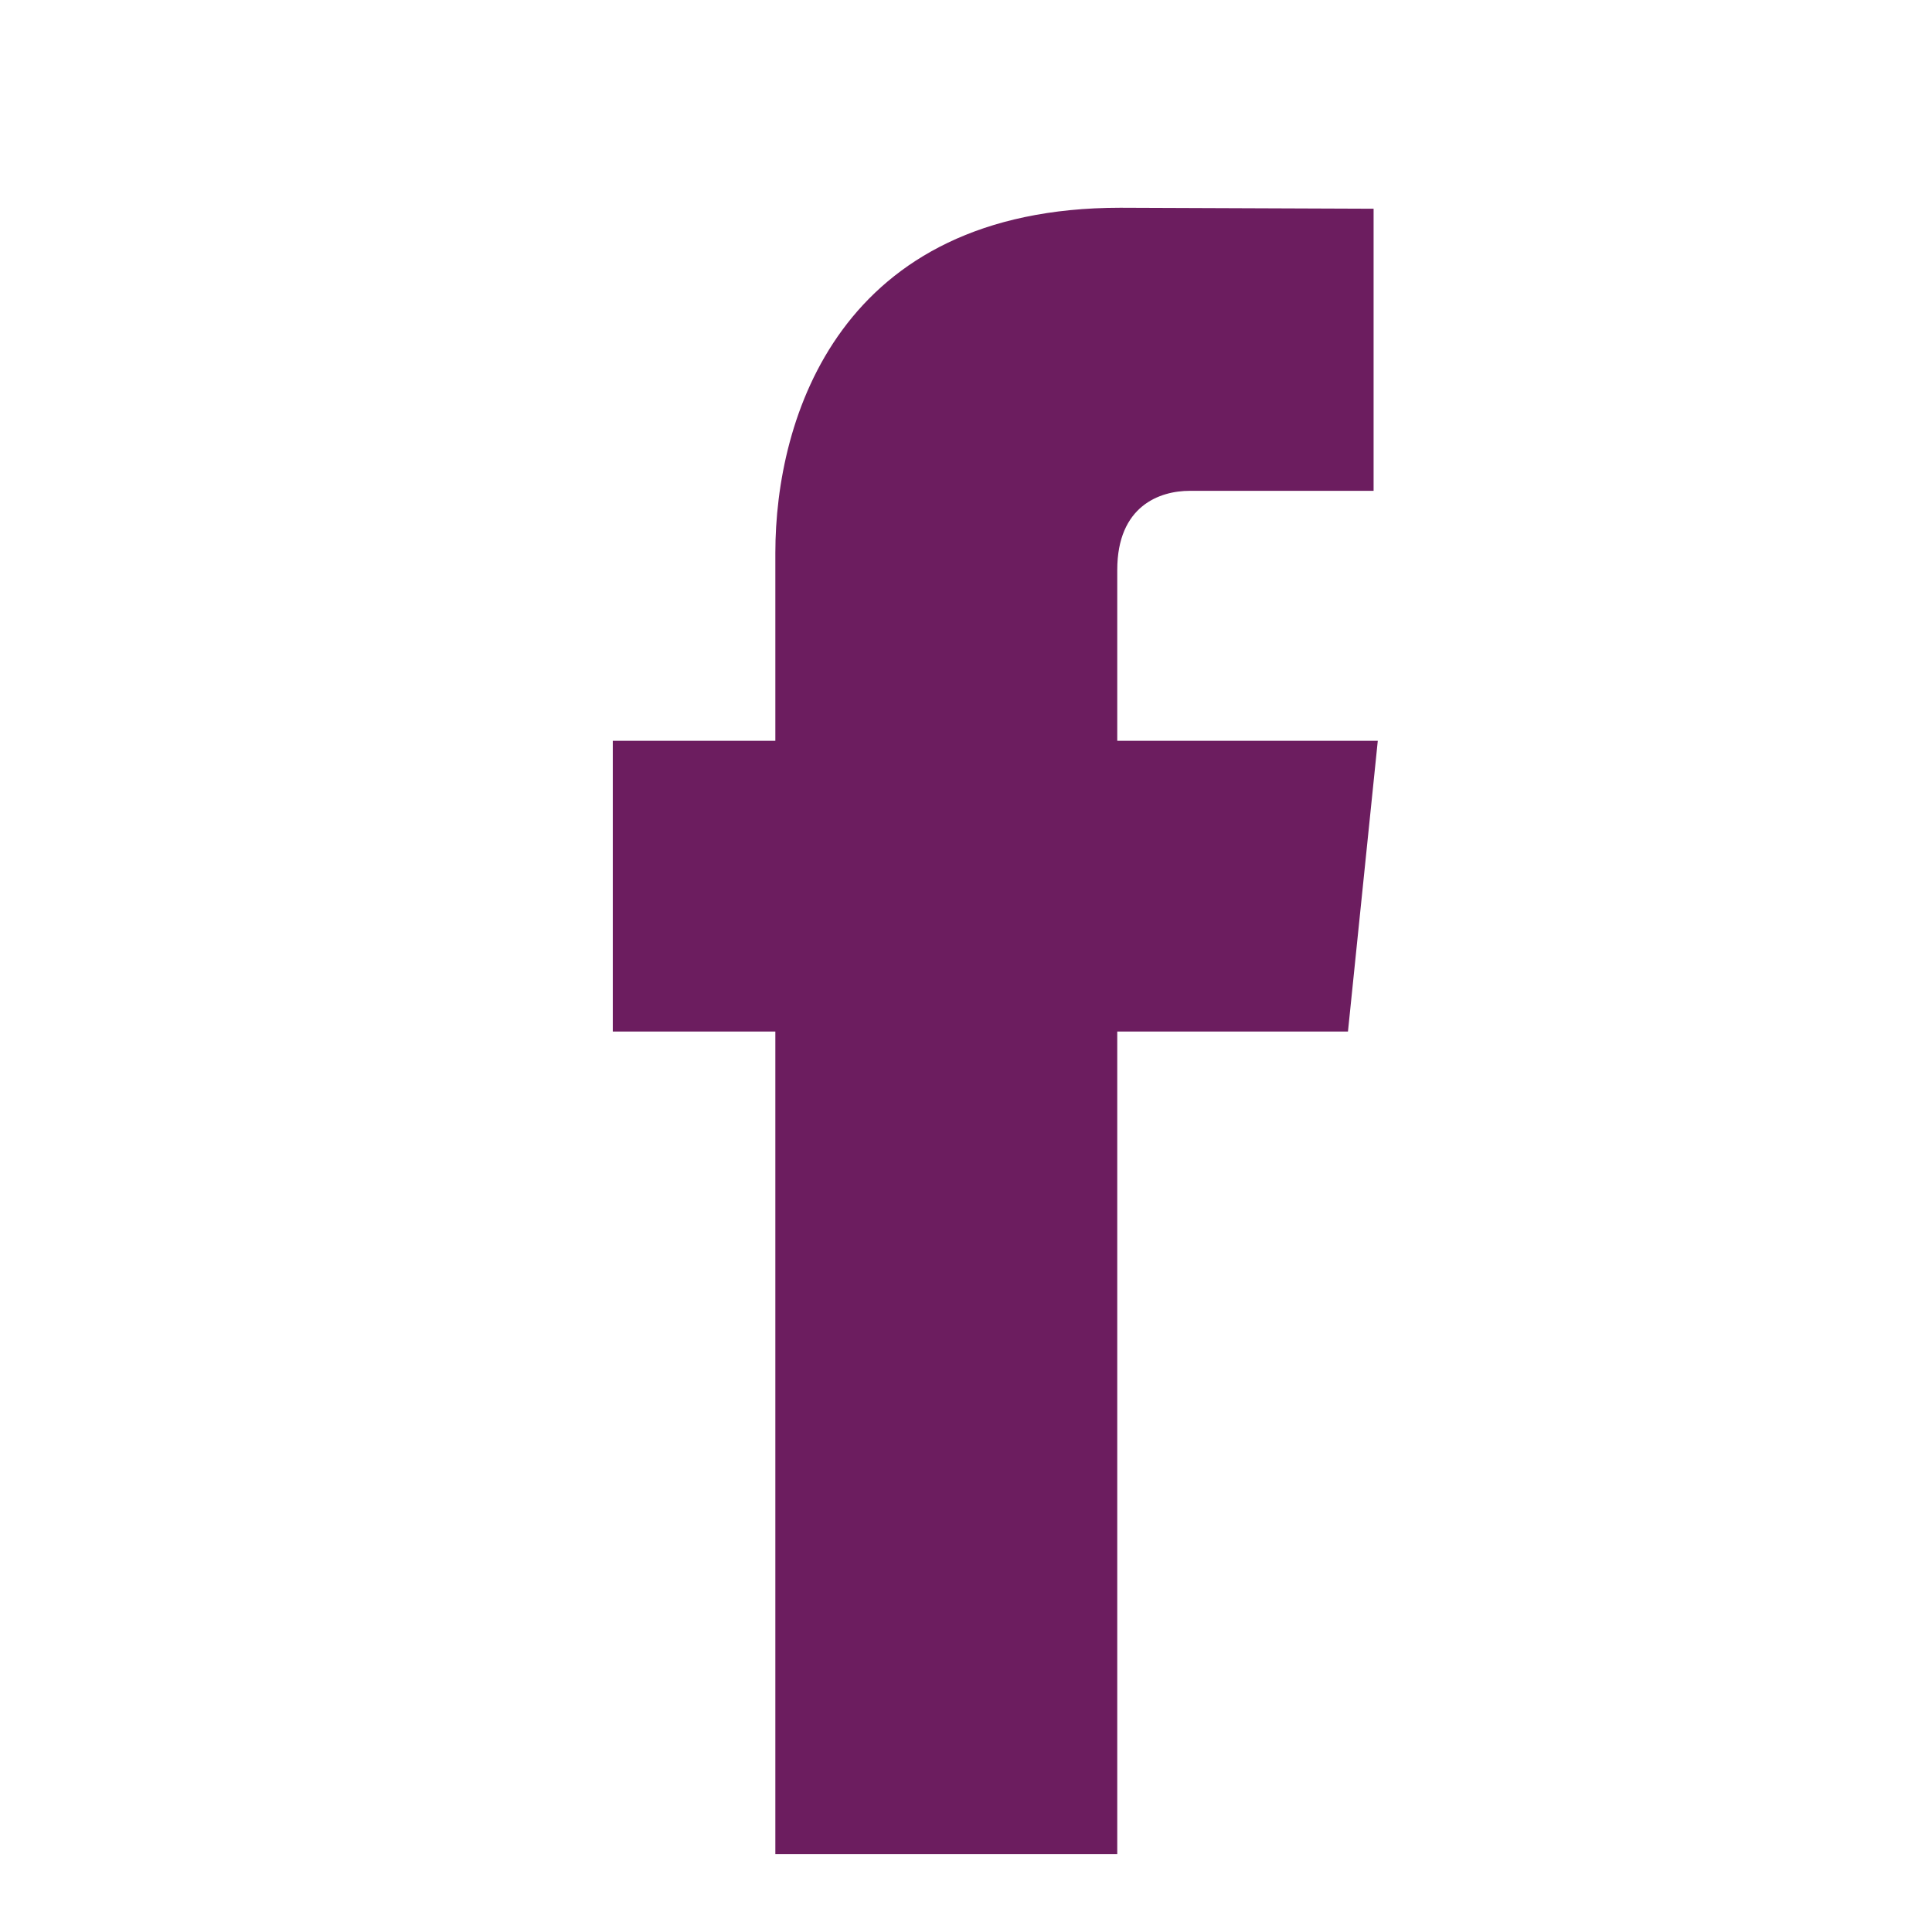<svg fill="#6c1d5f" height="56.693" viewBox="0 0 56.693 56.693" width="56.693" xmlns="http://www.w3.org/2000/svg"><path d="m40.43 21.739h-7.645v-5.014c0-1.883 1.248-2.322 2.127-2.322h5.395v-8.278l-7.43-.029c-8.248 0-10.125 6.174-10.125 10.125v5.518h-4.77v8.53h4.77v24.137h10.033s0-13.32 0-24.137h6.77z"/></svg>